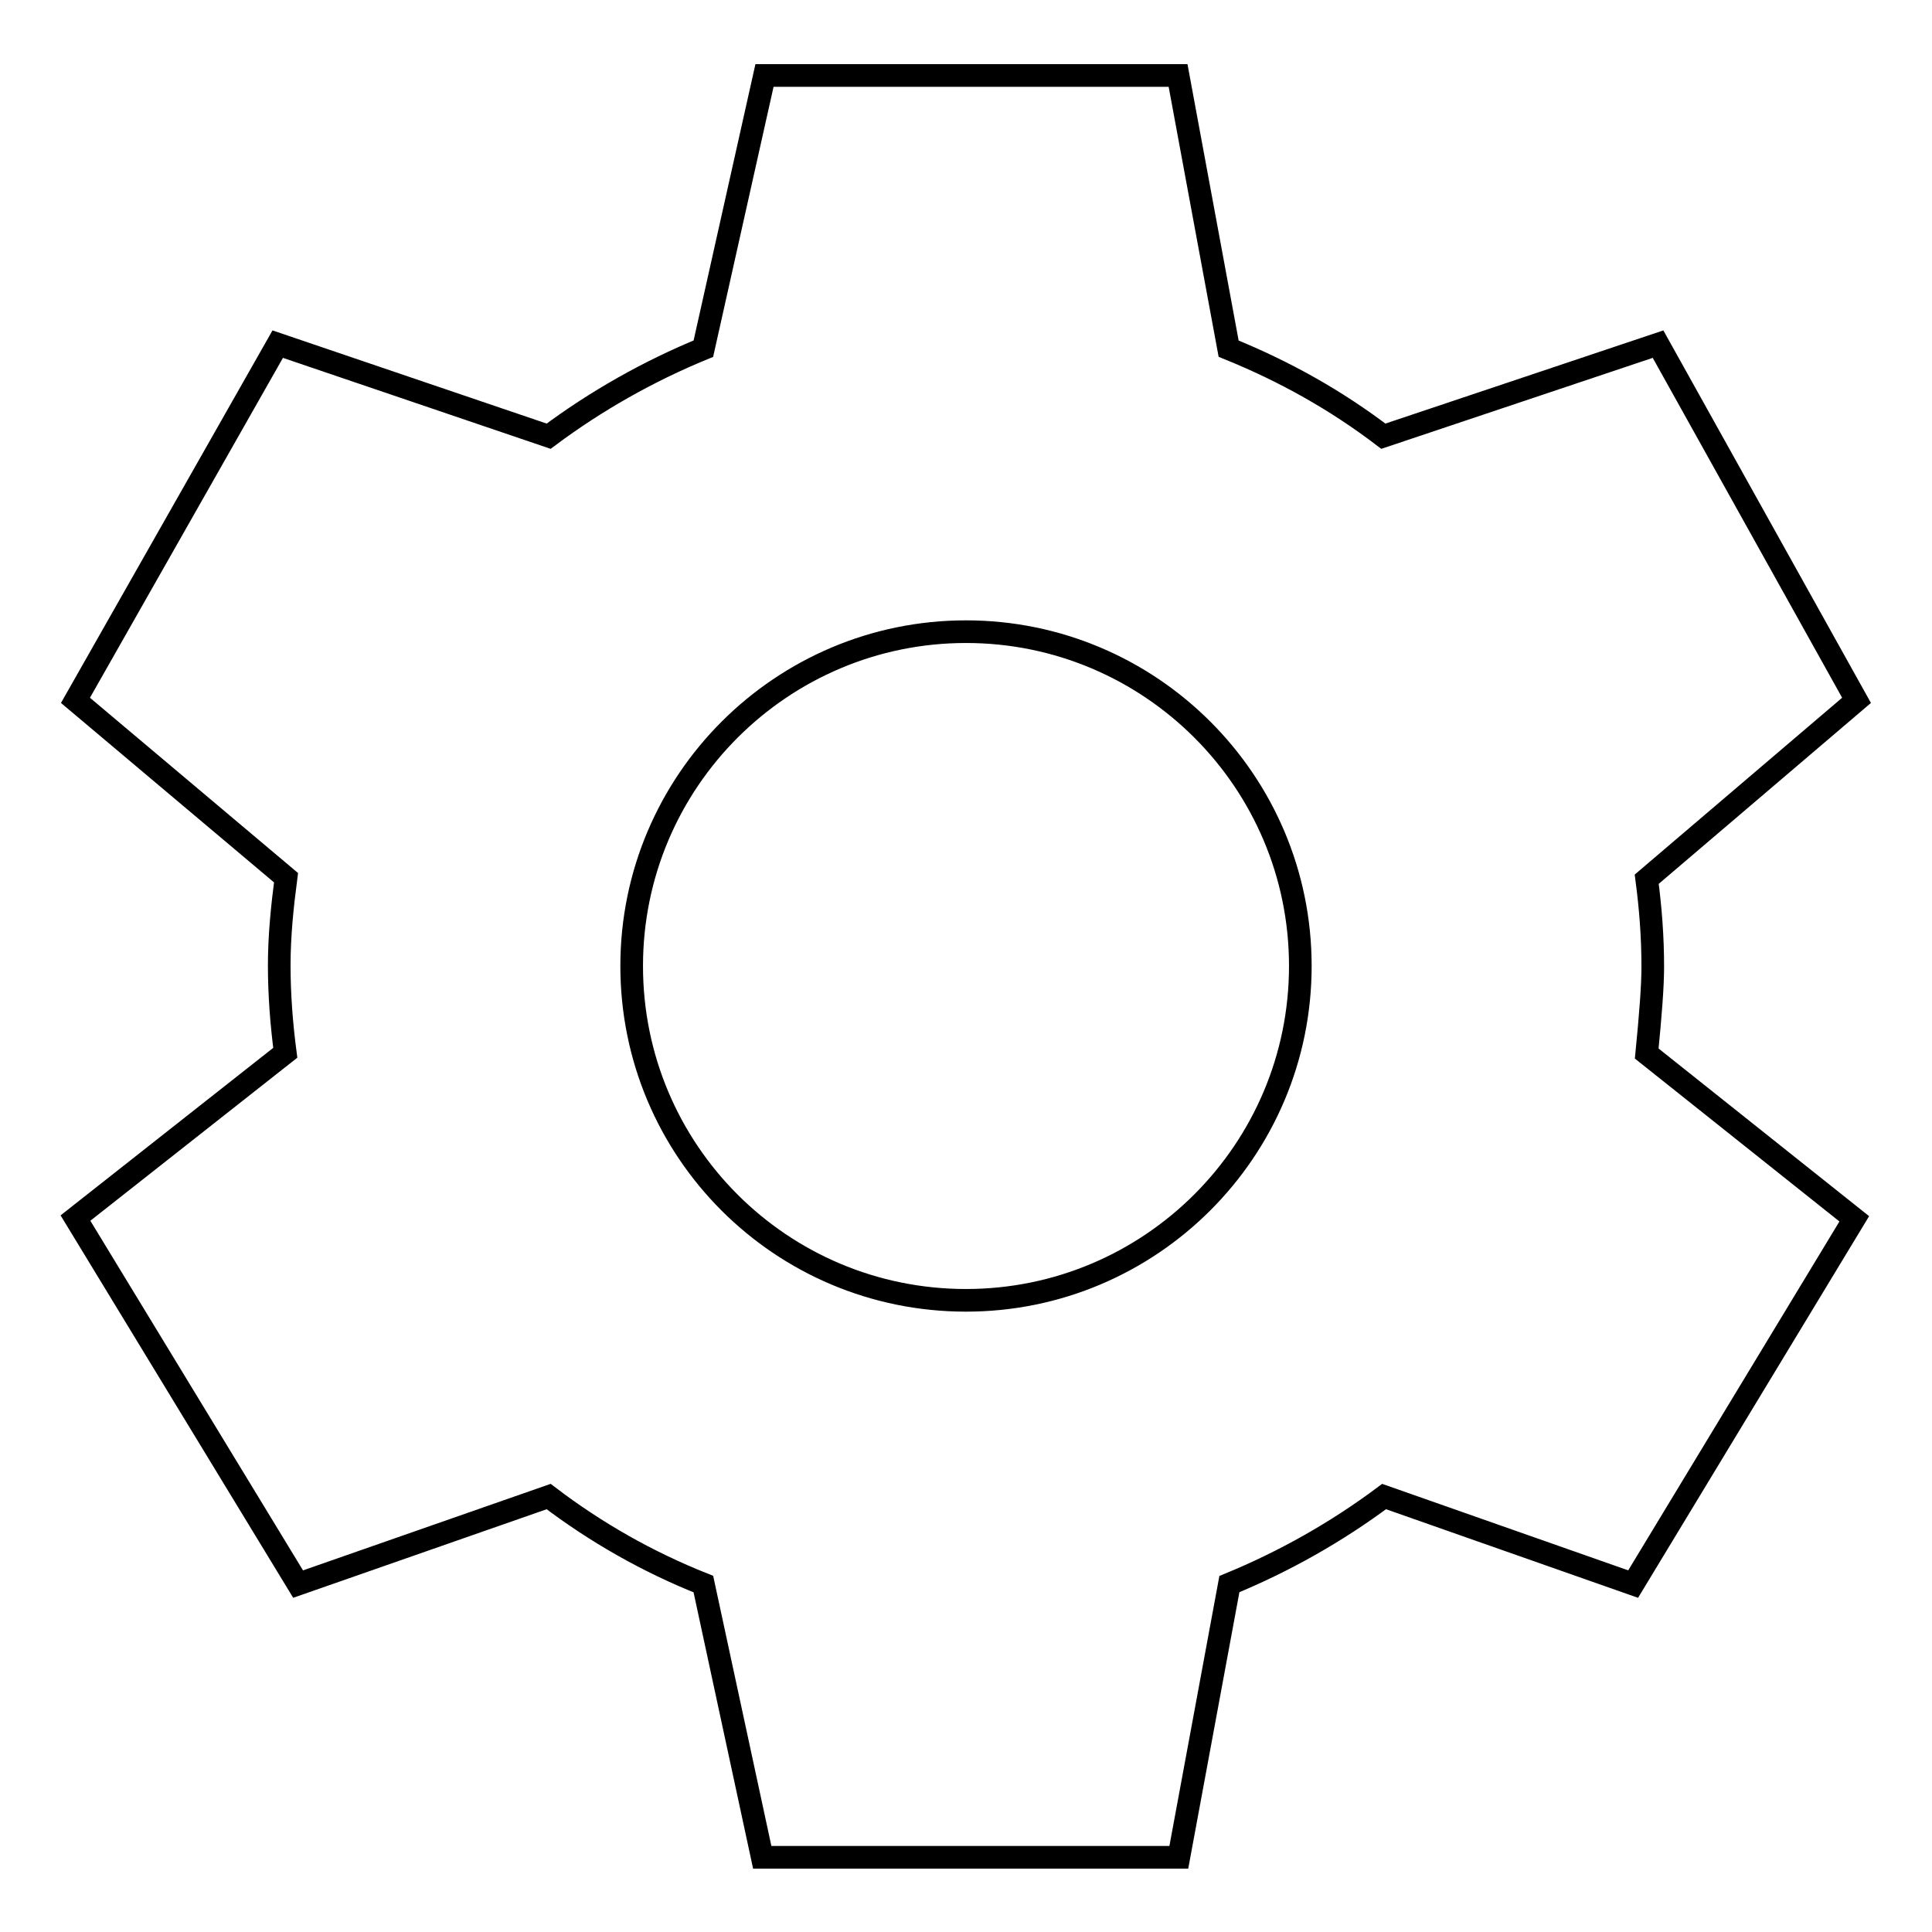 <?xml version="1.0" encoding="utf-8"?>
<!-- Svg Vector Icons : http://www.onlinewebfonts.com/icon -->
<!DOCTYPE svg PUBLIC "-//W3C//DTD SVG 1.1//EN" "http://www.w3.org/Graphics/SVG/1.1/DTD/svg11.dtd">
<svg version="1.1" xmlns="http://www.w3.org/2000/svg" xmlns:xlink="http://www.w3.org/1999/xlink" x="0px" y="0px" viewBox="0 0 256 256" enable-background="new 0 0 256 256" xml:space="preserve">
<g> <path stroke-width="3" fill-opacity="0" stroke="#000000"  d="M218.2,139.6l27.5,21.9l-29.3,48.4l-33-11.6c-6.3,4.7-13.2,8.6-20.5,11.6l-6.7,36.2h-55.2l-7.8-36.2 c-7.3-2.9-14.2-6.8-20.5-11.6l-33.2,11.6L10,161.4l27.8-21.9c-0.5-3.8-0.8-7.7-0.8-11.6c0-3.9,0.4-7.8,0.9-11.6L10,92.8l26.8-47.2 l35.9,12.2c6.3-4.7,13.2-8.6,20.5-11.6l8.1-36.2h54.8l6.7,36.2c7.4,3,14.2,6.8,20.5,11.6l36.4-12.2L246,92.8l-27.8,23.7 c0.5,3.8,0.8,7.6,0.8,11.6C219,130.7,218.7,134.5,218.2,139.6z M128,83.7c-24.4,0-44.3,19.8-44.3,44.3s19.8,44.3,44.3,44.3 c24.4,0,44.3-19.8,44.3-44.3S152.4,83.7,128,83.7z"/></g>
</svg>